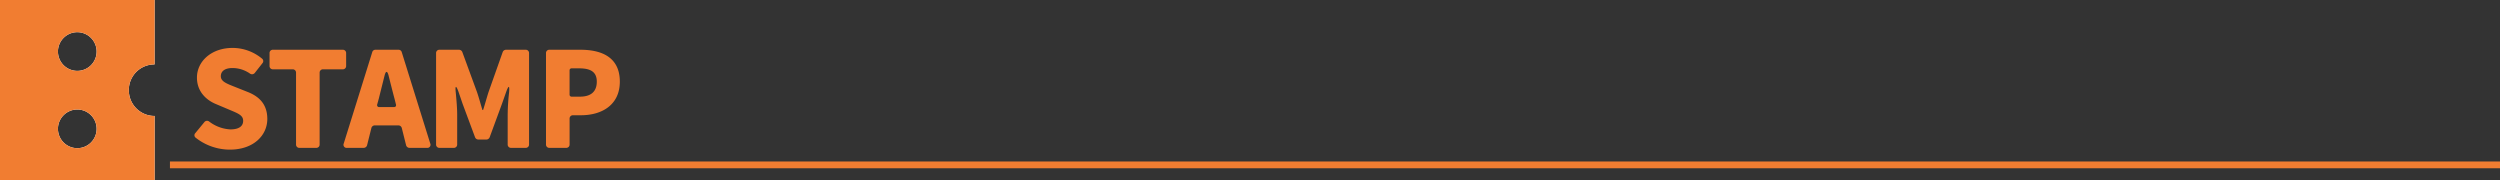 <svg xmlns="http://www.w3.org/2000/svg" width="736.983" height="53.171" viewBox="0 0 736.983 53.171">
  <rect x="0" y="0" width="736.983" height="53.171" fill="#333333" stroke="none"/>
  <g id="グループ_194" data-name="グループ 194" transform="translate(-3825.66 -1055.743)">
    <g id="グループ_191" data-name="グループ 191">
      <g id="グループ_189" data-name="グループ 189">
        <path id="パス_489" data-name="パス 489" d="M3863.64,1082.328a7.57,7.57,0,0,0,7.6,7.6v18.989H3825.66v-53.171h45.575v18.989A7.522,7.522,0,0,0,3863.64,1082.328Zm-9.495-11.393a5.7,5.7,0,1,0-5.7,5.7A5.689,5.689,0,0,0,3854.145,1070.935Zm0,22.788a5.7,5.7,0,1,0-5.7,5.7A5.69,5.69,0,0,0,3854.145,1093.723Z" fill="#fff"/>
      </g>
      <g id="グループ_190" data-name="グループ 190">
        <path id="パス_490" data-name="パス 490" d="M3863.64,1082.328a7.57,7.57,0,0,0,7.6,7.6v18.989H3825.66v-53.171h45.575v18.989A7.522,7.522,0,0,0,3863.64,1082.328Zm-9.495-11.393a5.7,5.7,0,1,0-5.7,5.7A5.689,5.689,0,0,0,3854.145,1070.935Zm0,22.788a5.7,5.7,0,1,0-5.7,5.7A5.69,5.69,0,0,0,3854.145,1093.723Z" fill="#f17d31"/>
      </g>
    </g>
    <g id="グループ_193" data-name="グループ 193">
      <g id="グループ_192" data-name="グループ 192">
        <path id="パス_491" data-name="パス 491" d="M3883.351,1096.345a.894.894,0,0,1-.122-1.35l2.658-3.232a1.009,1.009,0,0,1,1.472-.164,11.213,11.213,0,0,0,6.219,2.291c2.577,0,3.764-.982,3.764-2.536,0-1.677-1.6-2.209-4.091-3.273l-3.683-1.555c-3.027-1.186-5.849-3.722-5.849-7.9,0-4.868,4.336-8.755,10.472-8.755a13.6,13.6,0,0,1,8.755,3.191.915.915,0,0,1,.081,1.309l-2.25,2.864a1.033,1.033,0,0,1-1.431.2,9.062,9.062,0,0,0-5.155-1.636c-2.127,0-3.435.858-3.435,2.413,0,1.595,1.8,2.209,4.377,3.232l3.6,1.432c3.6,1.431,5.728,3.845,5.728,7.936,0,4.827-4.05,9.041-11.046,9.041A16.3,16.3,0,0,1,3883.351,1096.345Z" fill="#f17d31"/>
        <path id="パス_492" data-name="パス 492" d="M3912.931,1098.308V1077.2a.967.967,0,0,0-1.023-1.022h-5.768a.966.966,0,0,1-1.023-1.023v-3.723a.965.965,0,0,1,1.023-1.022h20.536a.966.966,0,0,1,1.023,1.022v3.723a.967.967,0,0,1-1.023,1.023h-5.768a.966.966,0,0,0-1.023,1.022v21.109a.966.966,0,0,1-1.023,1.023h-4.909A.966.966,0,0,1,3912.931,1098.308Z" fill="#f17d31"/>
        <path id="パス_493" data-name="パス 493" d="M3945.374,1098.554l-1.269-5.073a1.043,1.043,0,0,0-.981-.777h-7a1.046,1.046,0,0,0-.983.777l-1.267,5.073a1.045,1.045,0,0,1-.983.777h-4.908a.925.925,0,0,1-.982-1.309l8.387-26.877a.958.958,0,0,1,.94-.736h6.831a.959.959,0,0,1,.941.736l8.387,26.877a.925.925,0,0,1-.982,1.309h-5.155A1.043,1.043,0,0,1,3945.374,1098.554Zm-7.9-11.25h4.335c.451,0,.7-.286.574-.778l-.409-1.636c-.573-2.127-1.187-4.581-1.76-6.872-.367-1.432-.818-1.432-1.186,0l-1.719,6.872-.449,1.636A.572.572,0,0,0,3937.479,1087.3Z" fill="#f17d31"/>
        <path id="パス_494" data-name="パス 494" d="M3954.213,1098.308v-26.877a.966.966,0,0,1,1.023-1.022H3961a1.073,1.073,0,0,1,.941.654l4.336,11.823c.573,1.677,1.064,3.518,1.6,5.277h.2c.573-1.759,1.064-3.6,1.6-5.277l4.173-11.782a1.058,1.058,0,0,1,.981-.695h5.769a.965.965,0,0,1,1.022,1.022v26.877a.966.966,0,0,1-1.022,1.023h-4.255a.966.966,0,0,1-1.023-1.023v-8.877a62.62,62.62,0,0,1,.408-6.382c.206-2.168-.122-2.25-.858-.2l-1.227,3.477-3.641,9.9a1.072,1.072,0,0,1-.941.654h-2.414a1.071,1.071,0,0,1-.94-.654l-3.683-9.9-1.186-3.477c-.736-2.046-1.063-1.964-.819.2.206,2.209.411,4.582.411,6.382v8.877a.968.968,0,0,1-1.024,1.023h-4.172A.966.966,0,0,1,3954.213,1098.308Z" fill="#f17d31"/>
        <path id="パス_495" data-name="パス 495" d="M3986.617,1098.308v-26.877a.965.965,0,0,1,1.023-1.022h9.122c6.342,0,11.619,2.25,11.619,9.408,0,6.873-5.318,9.9-11.455,9.9h-2.332a.966.966,0,0,0-1.023,1.023v7.568a.966.966,0,0,1-1.022,1.023h-4.909A.966.966,0,0,1,3986.617,1098.308Zm7.569-14.072h2.413c3.395,0,4.991-1.6,4.991-4.419,0-2.9-1.842-3.927-5.2-3.927h-2.209a.58.58,0,0,0-.615.614v7.118A.58.58,0,0,0,3994.186,1084.236Z" fill="#f17d31"/>
      </g>
    </g>
    <line id="線_5" data-name="線 5" x2="686.885" transform="translate(3875.758 1104.346)" fill="none" stroke="#f17d31" stroke-miterlimit="10" stroke-width="2"/>
  </g>
</svg>
